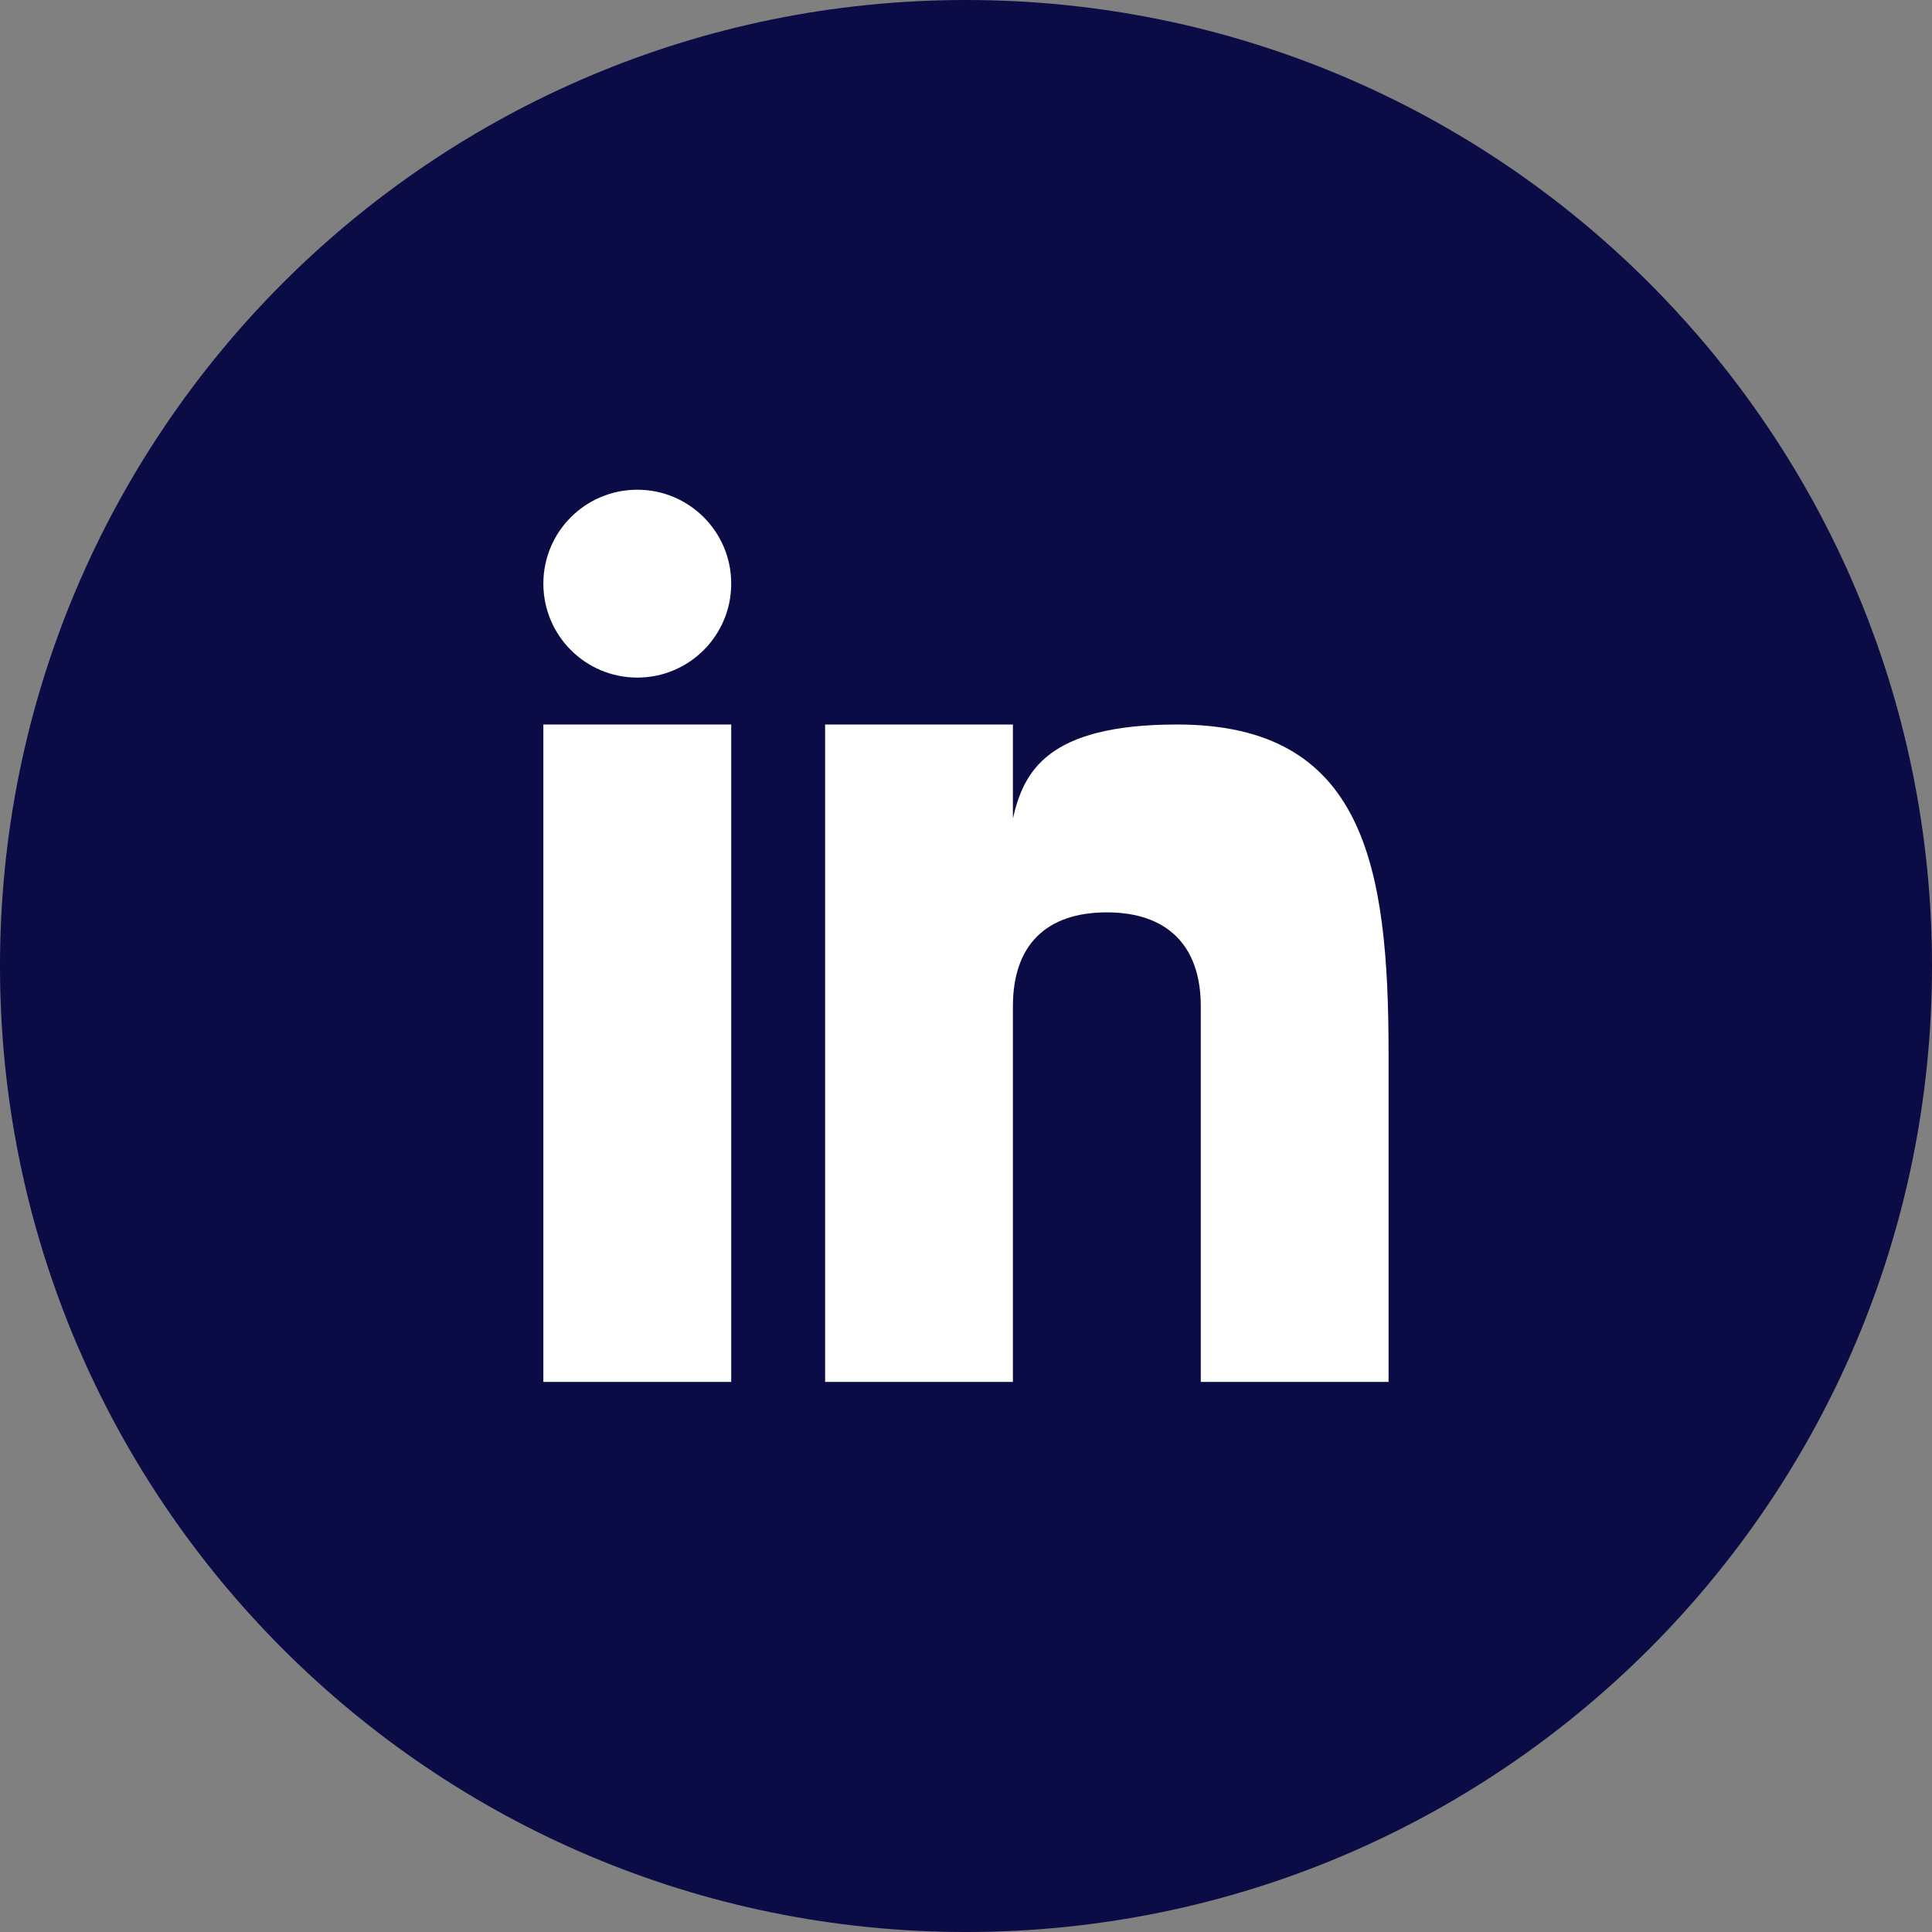 <?xml version="1.0" encoding="UTF-8"?>
<svg xmlns="http://www.w3.org/2000/svg" width="25" height="25" viewBox="0 0 25 25" fill="none">
  <rect x="0" y="0" width="25" height="25" fill="#808080" stroke="none"/>
  <path d="M12.5 25C19.404 25 25 19.404 25 12.5C25 5.596 19.404 0 12.5 0C5.596 0 0 5.596 0 12.5C0 19.404 5.596 25 12.5 25Z" fill="#0B0B45"></path>
  <path d="M9.462 9.375H7.031V17.882H9.462V9.375Z" fill="white"></path>
  <path d="M15.233 9.375C13.537 9.375 13.246 9.994 13.107 10.59V9.375H10.677V17.882H13.107V13.021C13.107 12.233 13.534 11.806 14.323 11.806C15.092 11.806 15.538 12.224 15.538 13.021V17.882H17.968V13.629C17.968 11.198 17.652 9.375 15.233 9.375Z" fill="white"></path>
  <path d="M8.247 8.768C8.918 8.768 9.462 8.224 9.462 7.552C9.462 6.881 8.918 6.337 8.247 6.337C7.575 6.337 7.031 6.881 7.031 7.552C7.031 8.224 7.575 8.768 8.247 8.768Z" fill="white"></path>
</svg>
